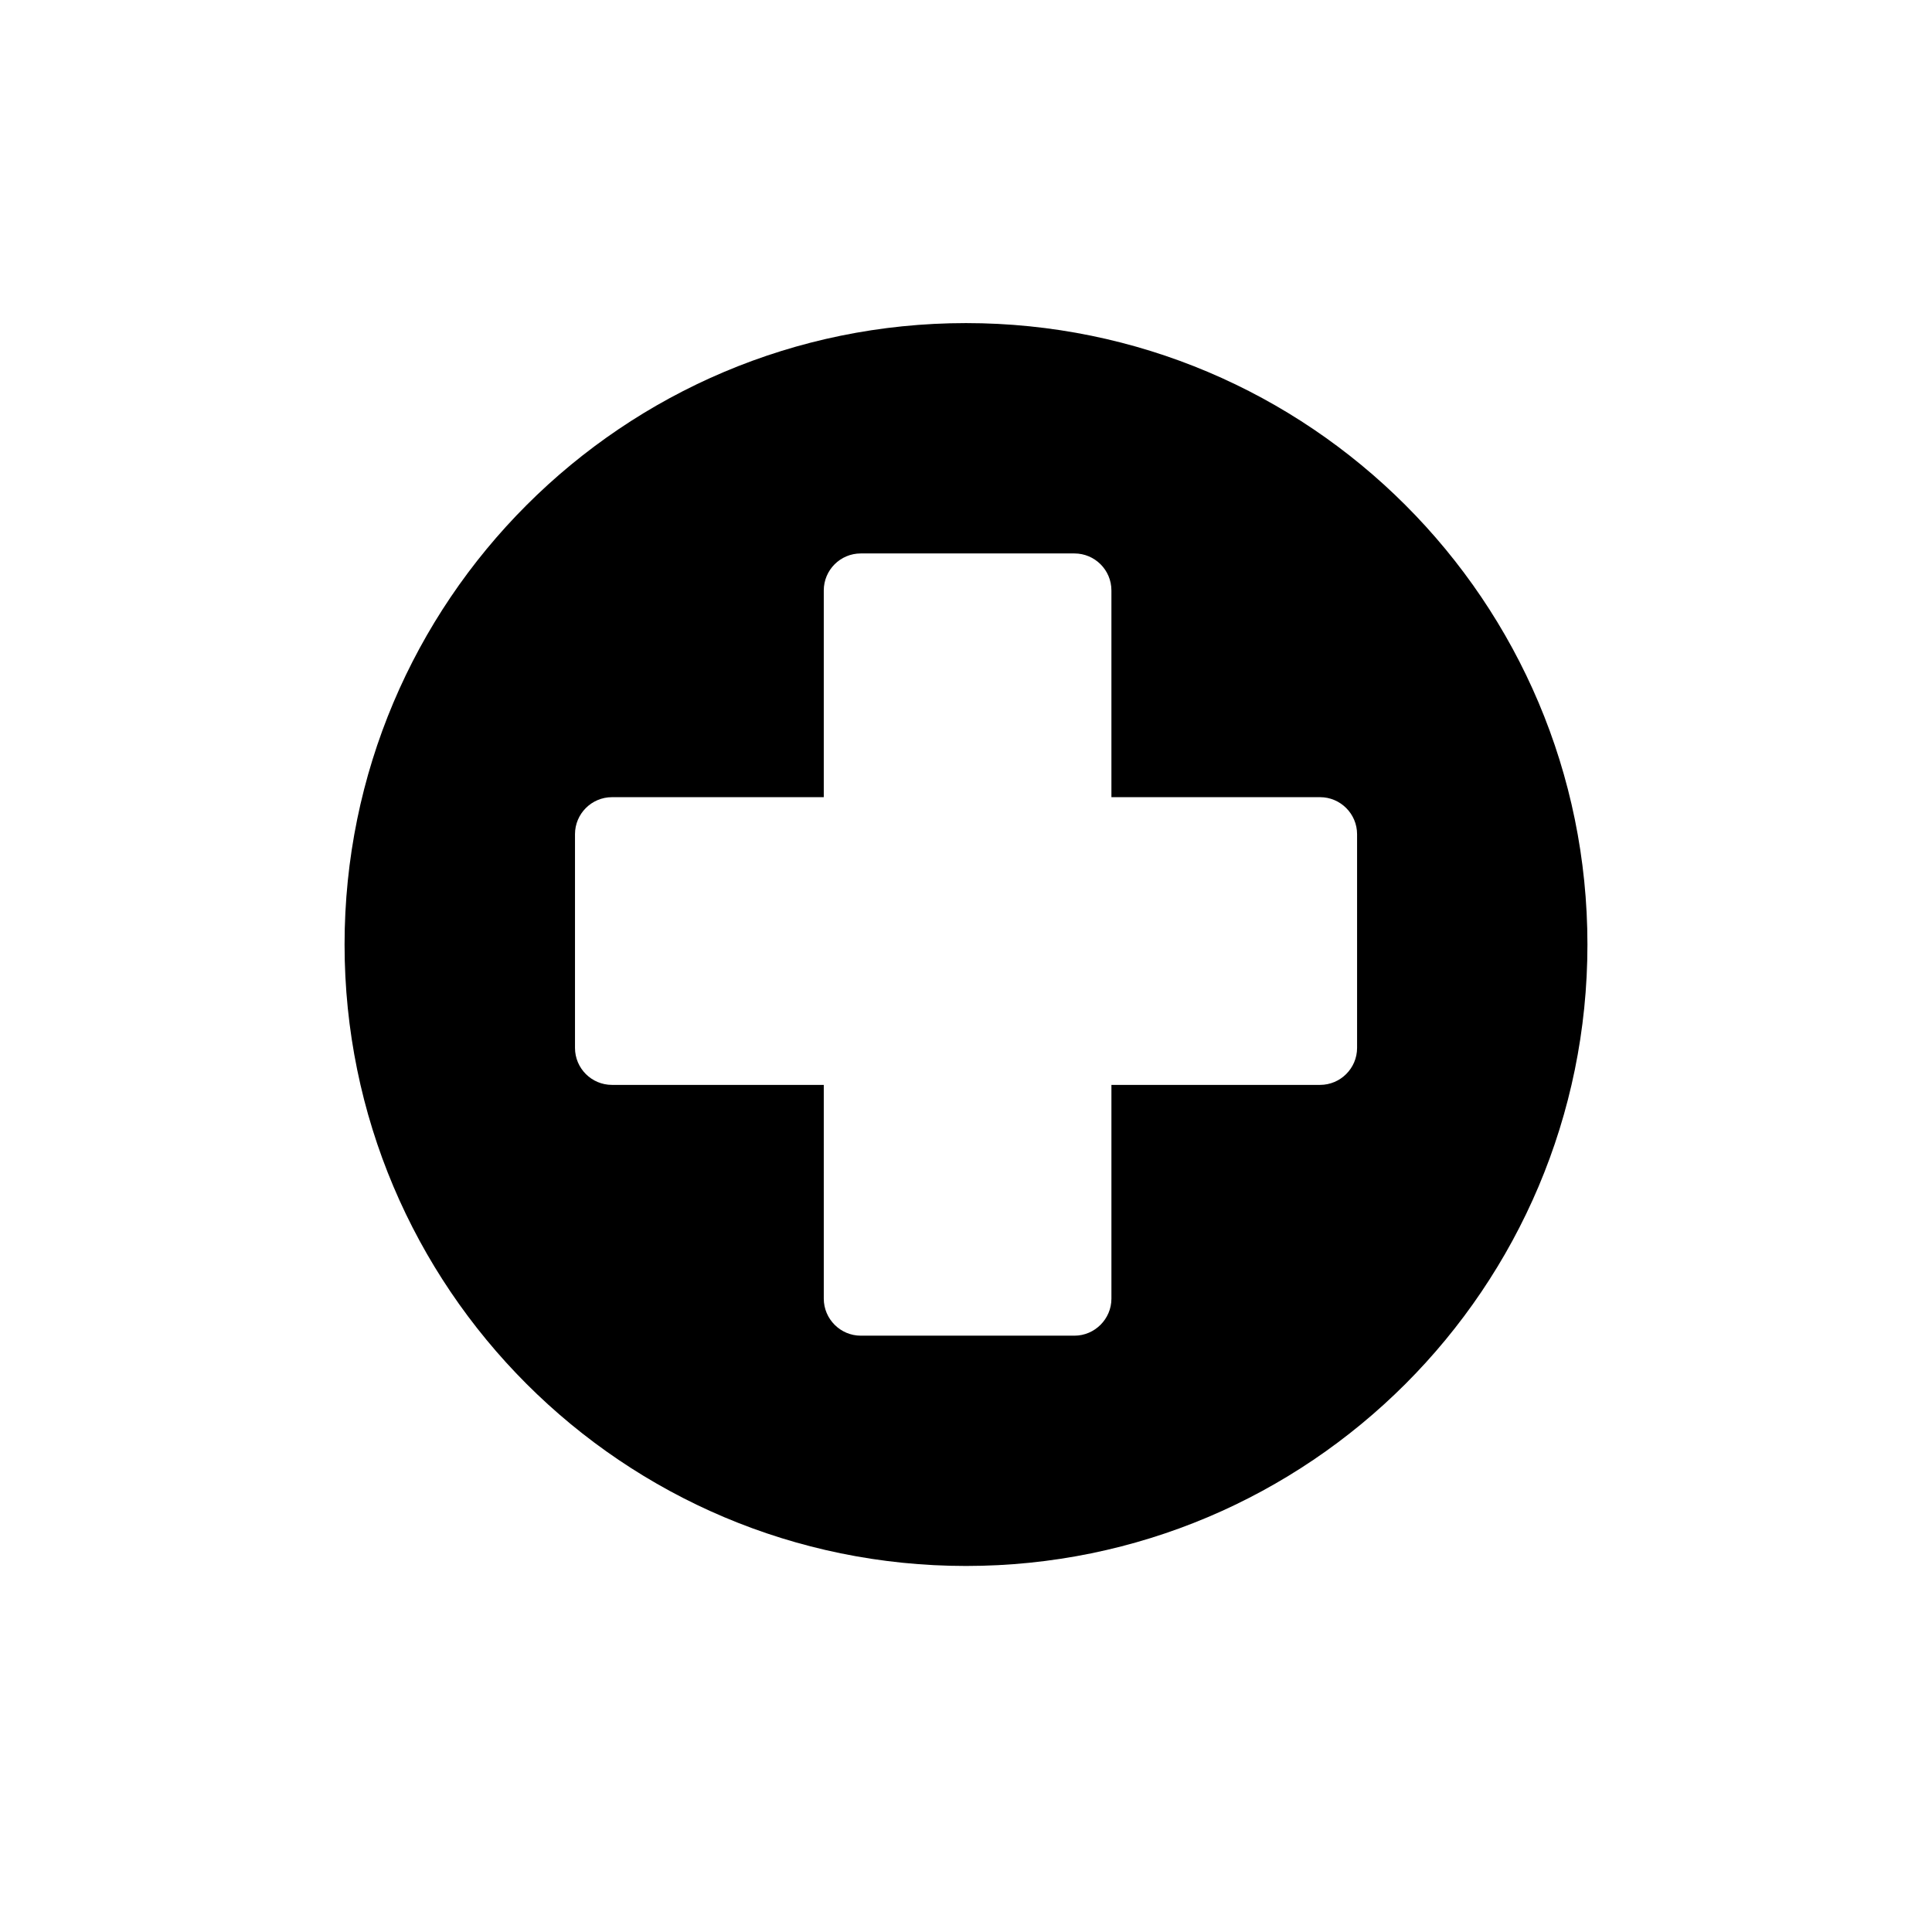<?xml version="1.0" encoding="utf-8"?>
<!-- Generator: Adobe Illustrator 15.0.0, SVG Export Plug-In . SVG Version: 6.00 Build 0)  -->
<!DOCTYPE svg PUBLIC "-//W3C//DTD SVG 1.1//EN" "http://www.w3.org/Graphics/SVG/1.1/DTD/svg11.dtd">
<svg version="1.1" id="Layer_1" xmlns="http://www.w3.org/2000/svg" xmlns:xlink="http://www.w3.org/1999/xlink" x="0px" y="0px"
	 width="26px" height="26px" viewBox="0 0 26 26" enable-background="new 0 0 26 26" xml:space="preserve">
<path d="M13,4.348c-4.619,0-8.363,3.744-8.363,8.363S8.381,21.074,13,21.074c4.619,0,8.363-3.744,8.363-8.363S17.619,4.348,13,4.348
	z M18.263,14.102c0,0.275-0.224,0.498-0.498,0.498h-2.808v2.877c0,0.273-0.224,0.498-0.498,0.498h-2.875
	c-0.275,0-0.498-0.225-0.498-0.498V14.6h-2.85c-0.275,0-0.498-0.223-0.498-0.498v-2.876c0-0.274,0.223-0.498,0.498-0.498h2.85V7.946
	c0-0.275,0.223-0.498,0.498-0.498h2.875c0.274,0,0.498,0.222,0.498,0.498v2.782h2.808c0.274,0,0.498,0.224,0.498,0.498V14.102z"/>
</svg>
